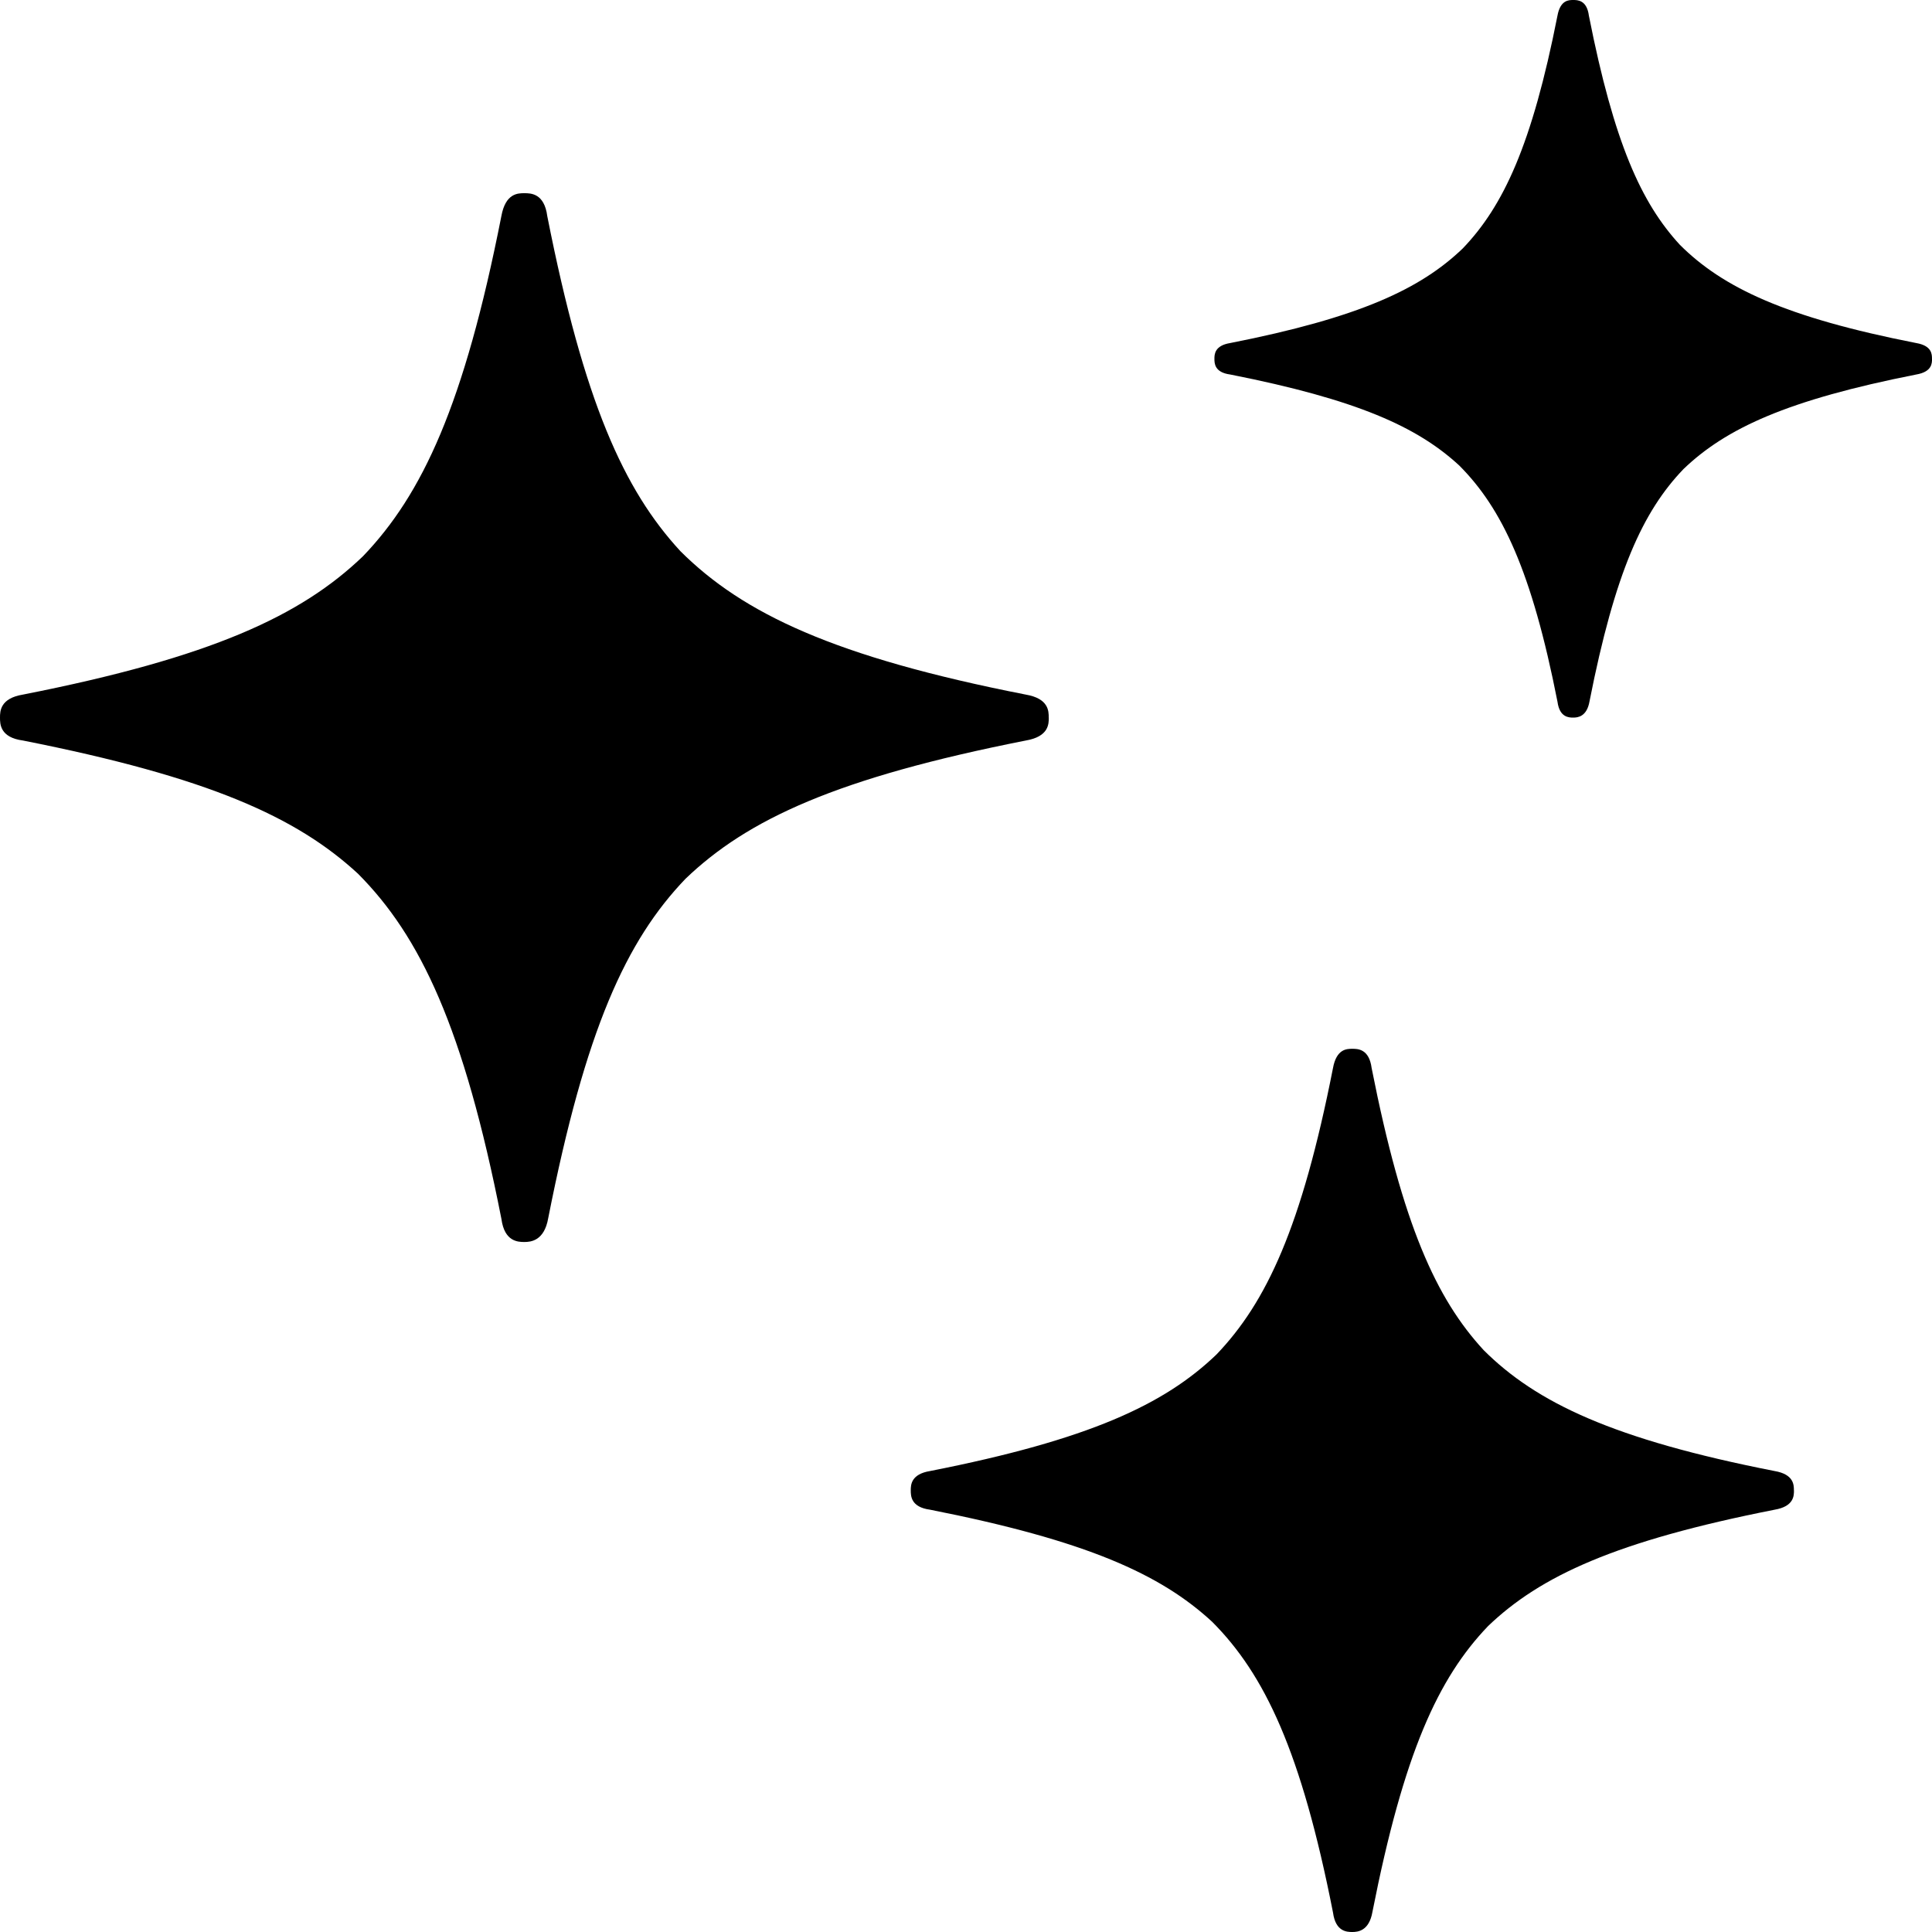 <svg width="110" height="110" viewBox="0 0 110 110" fill="none" xmlns="http://www.w3.org/2000/svg">
<g clip-path="url(#clip0_2042_16819)">
<path d="M59.71 40.855C59.71 40.49 59.71 39.77 58.402 39.547C47.504 37.409 42.299 34.927 38.741 31.383C35.52 27.892 33.252 22.896 31.16 12.308C30.991 11 30.217 11 29.853 11C29.488 11 28.782 11 28.545 12.308C26.43 23.047 24.048 28.143 20.668 31.669C17.142 35.055 12.046 37.432 1.307 39.547C0.014 39.757 0 40.49 0 40.855C0 41.219 0 41.989 1.307 42.162C11.896 44.255 16.891 46.523 20.381 49.744C23.925 53.302 26.407 58.508 28.55 69.407C28.723 70.696 29.493 70.714 29.857 70.714C30.222 70.714 30.99 70.648 31.213 69.358C33.333 58.61 35.652 53.557 39.033 50.031C42.559 46.65 47.659 44.282 58.407 42.162C59.714 41.939 59.714 41.219 59.714 40.855" fill="black"/>
<path d="M102.137 84.855C102.137 84.548 102.137 83.942 101.036 83.754C91.859 81.954 87.476 79.863 84.48 76.878C81.767 73.939 79.857 69.732 78.096 60.815C77.954 59.714 77.301 59.714 76.995 59.714C76.688 59.714 76.093 59.714 75.894 60.815C74.112 69.859 72.107 74.15 69.26 77.12C66.291 79.971 62 81.973 52.956 83.754C51.867 83.93 51.855 84.548 51.855 84.855C51.855 85.162 51.855 85.811 52.956 85.956C61.873 87.718 66.08 89.628 69.018 92.341C72.003 95.337 74.093 99.721 75.897 108.899C76.043 109.985 76.691 110 76.998 110C77.305 110 77.952 109.944 78.14 108.858C79.925 99.807 81.879 95.552 84.725 92.582C87.694 89.736 91.989 87.741 101.04 85.956C102.141 85.768 102.141 85.162 102.141 84.855" fill="black"/>
<path d="M109.999 20.427C109.999 20.178 109.999 19.685 109.104 19.532C101.647 18.07 98.086 16.371 95.652 13.946C93.448 11.558 91.896 8.14 90.465 0.895C90.349 -6.40862e-08 89.819 0 89.57 0C89.321 0 88.838 -6.40862e-08 88.675 0.895C87.228 8.243 85.599 11.729 83.286 14.142C80.873 16.459 77.387 18.085 70.039 19.532C69.154 19.676 69.144 20.178 69.144 20.427C69.144 20.676 69.144 21.203 70.039 21.322C77.284 22.753 80.702 24.305 83.089 26.509C85.514 28.944 87.213 32.505 88.678 39.962C88.797 40.845 89.324 40.857 89.573 40.857C89.823 40.857 90.348 40.812 90.501 39.929C91.951 32.575 93.538 29.118 95.851 26.706C98.264 24.392 101.753 22.772 109.107 21.322C110.002 21.169 110.002 20.676 110.002 20.427" fill="black"/>
</g>
<defs>
<clipPath id="clip0_2042_16819">
<rect width="110" height="110" fill="white"/>
</clipPath>
</defs>
</svg>
